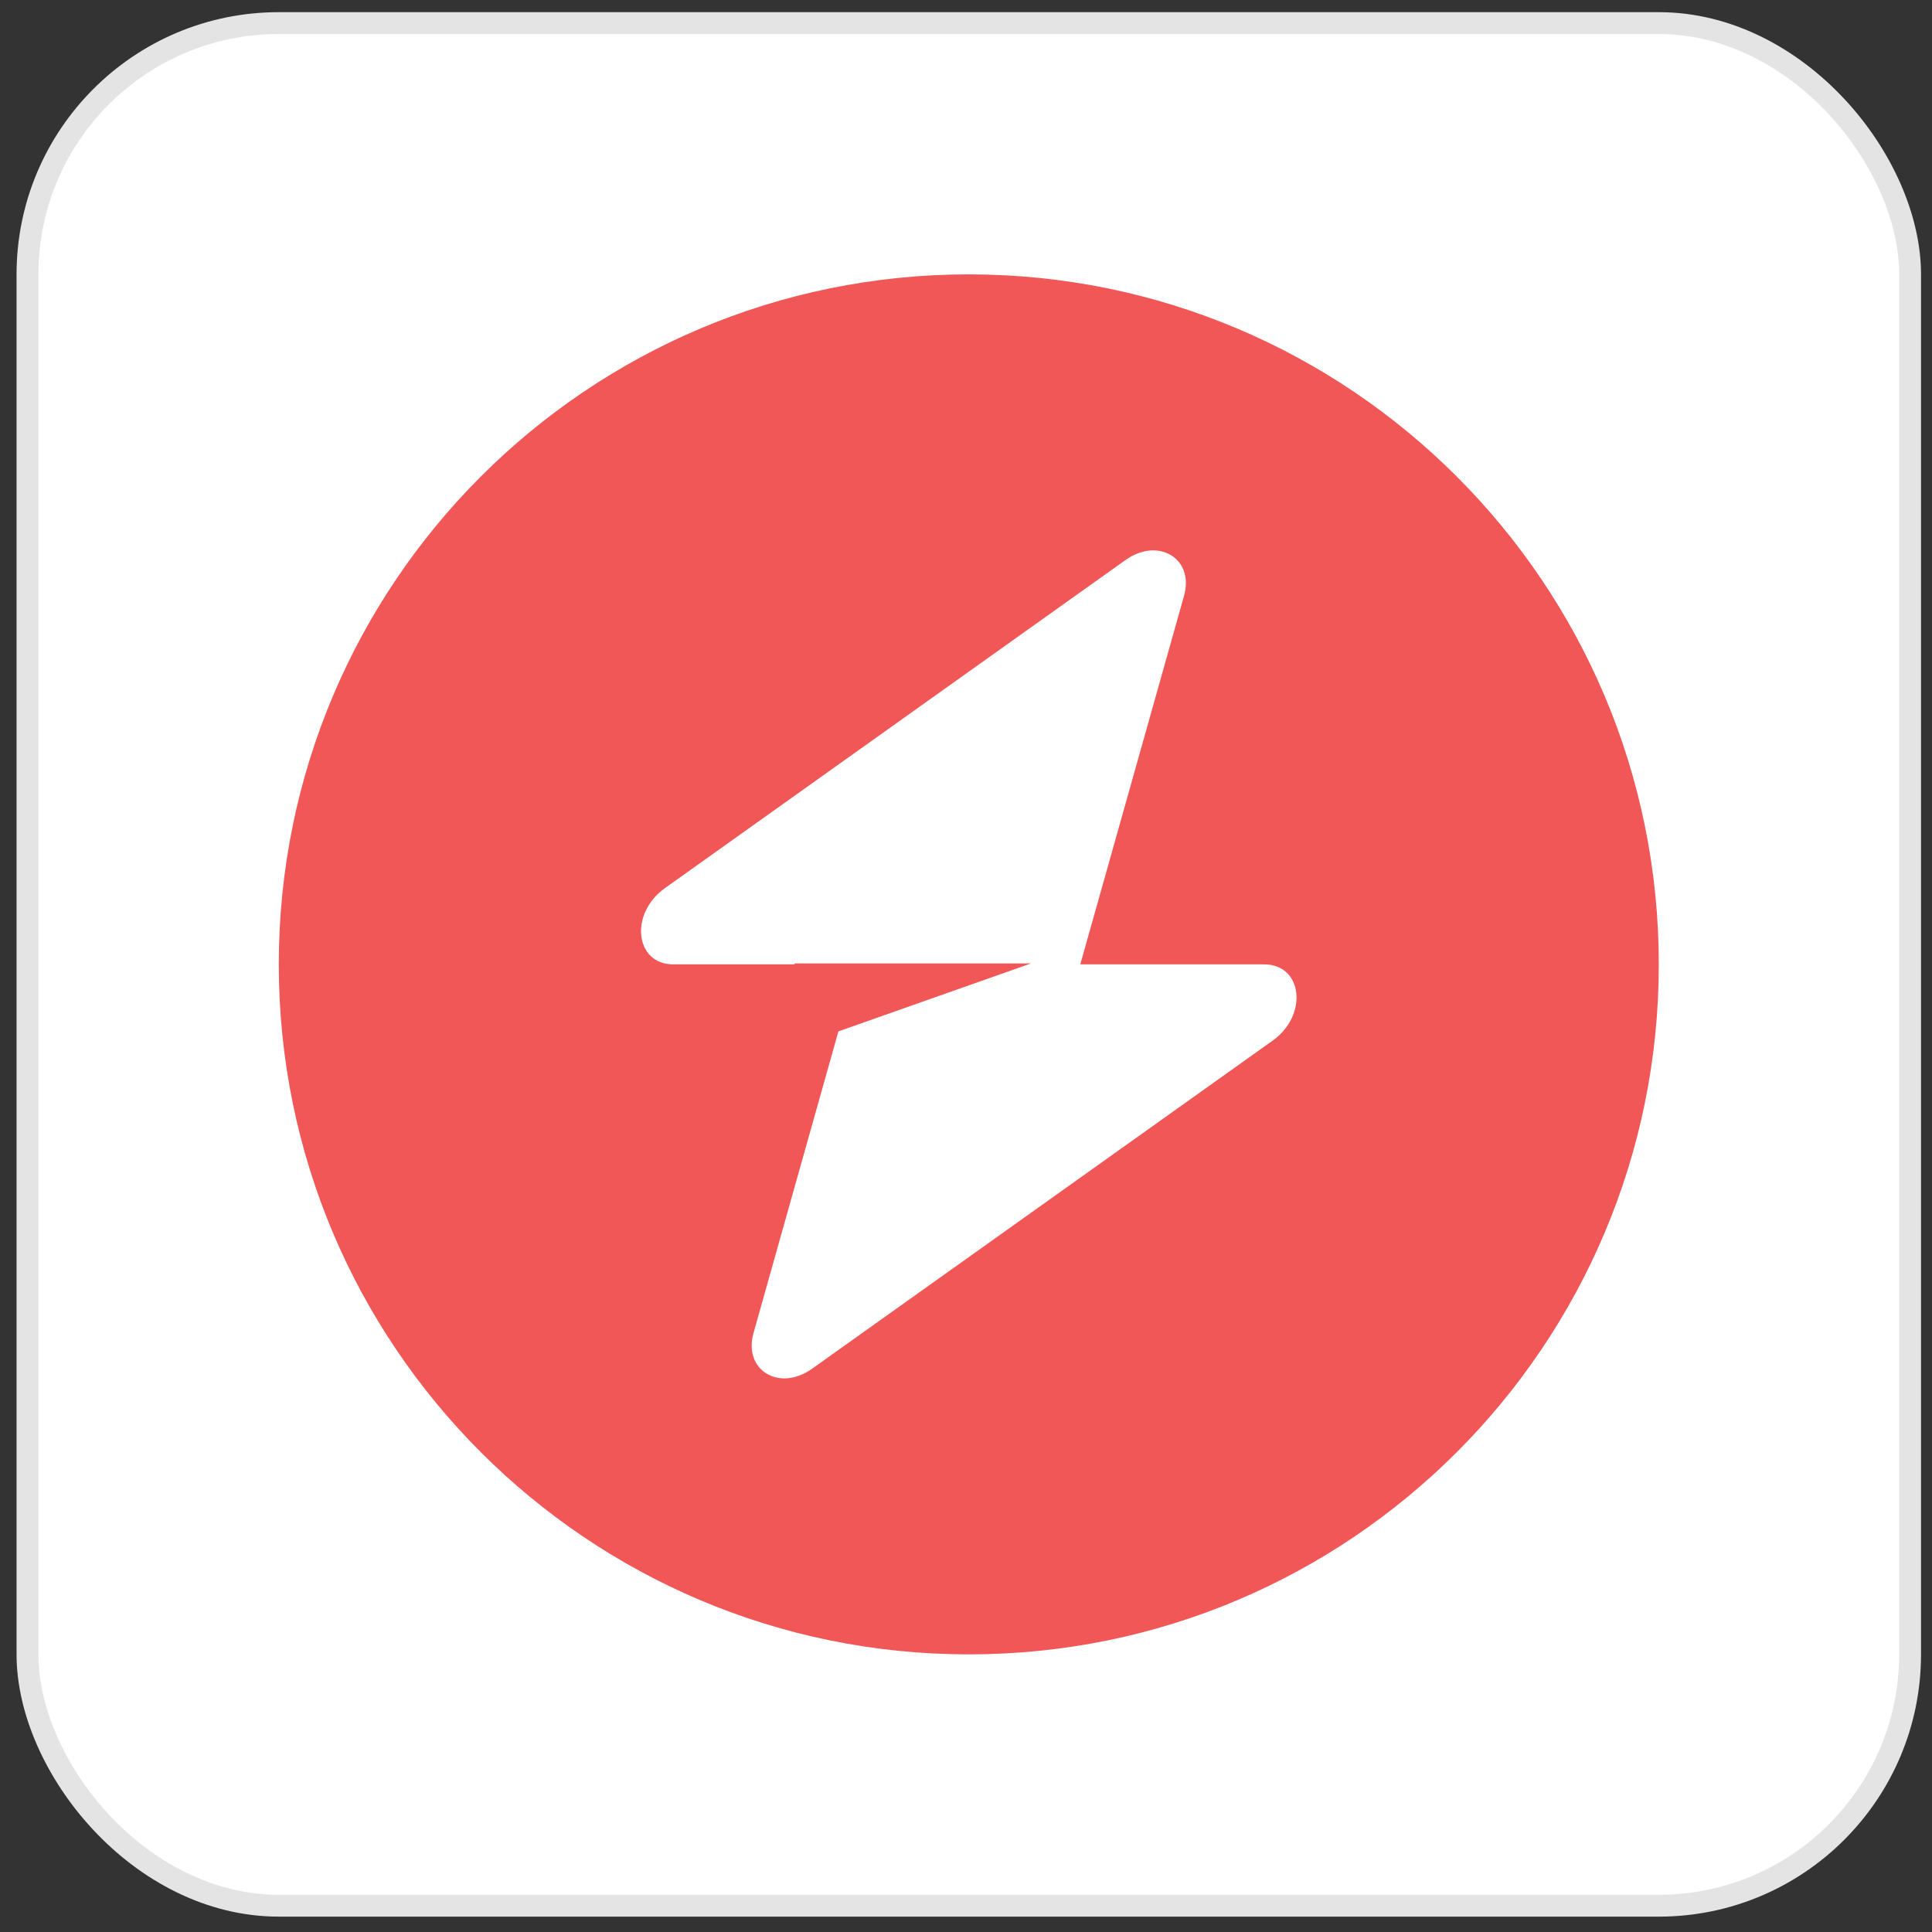 <svg width="70" height="70" viewBox="0 0 70 70" fill="none" xmlns="http://www.w3.org/2000/svg">
<rect x="0" y="0" width="70" height="70" fill="#333333" stroke="none"/>
<rect x="0.996" y="0.837" width="68.21" height="68.21" rx="9.105" fill="white"/>
<rect x="0.996" y="0.837" width="68.21" height="68.21" rx="9.105" stroke="#E4E4E4" stroke-width="0.792"/>
<path fill-rule="evenodd" clip-rule="evenodd" d="M35.101 59.941C48.908 59.941 60.101 48.748 60.101 34.941C60.101 21.134 48.908 9.941 35.101 9.941C21.294 9.941 10.101 21.134 10.101 34.941C10.101 48.748 21.294 59.941 35.101 59.941ZM42.9 21.587C43.28 20.239 41.971 19.442 40.776 20.293L24.092 32.178C22.796 33.102 23 34.941 24.398 34.941H28.792V34.907H37.354L30.377 37.369L27.302 48.295C26.922 49.644 28.231 50.441 29.426 49.59L46.109 37.705C47.406 36.781 47.202 34.941 45.803 34.941H39.141L42.9 21.587Z" fill="#F15757"/>
</svg>
